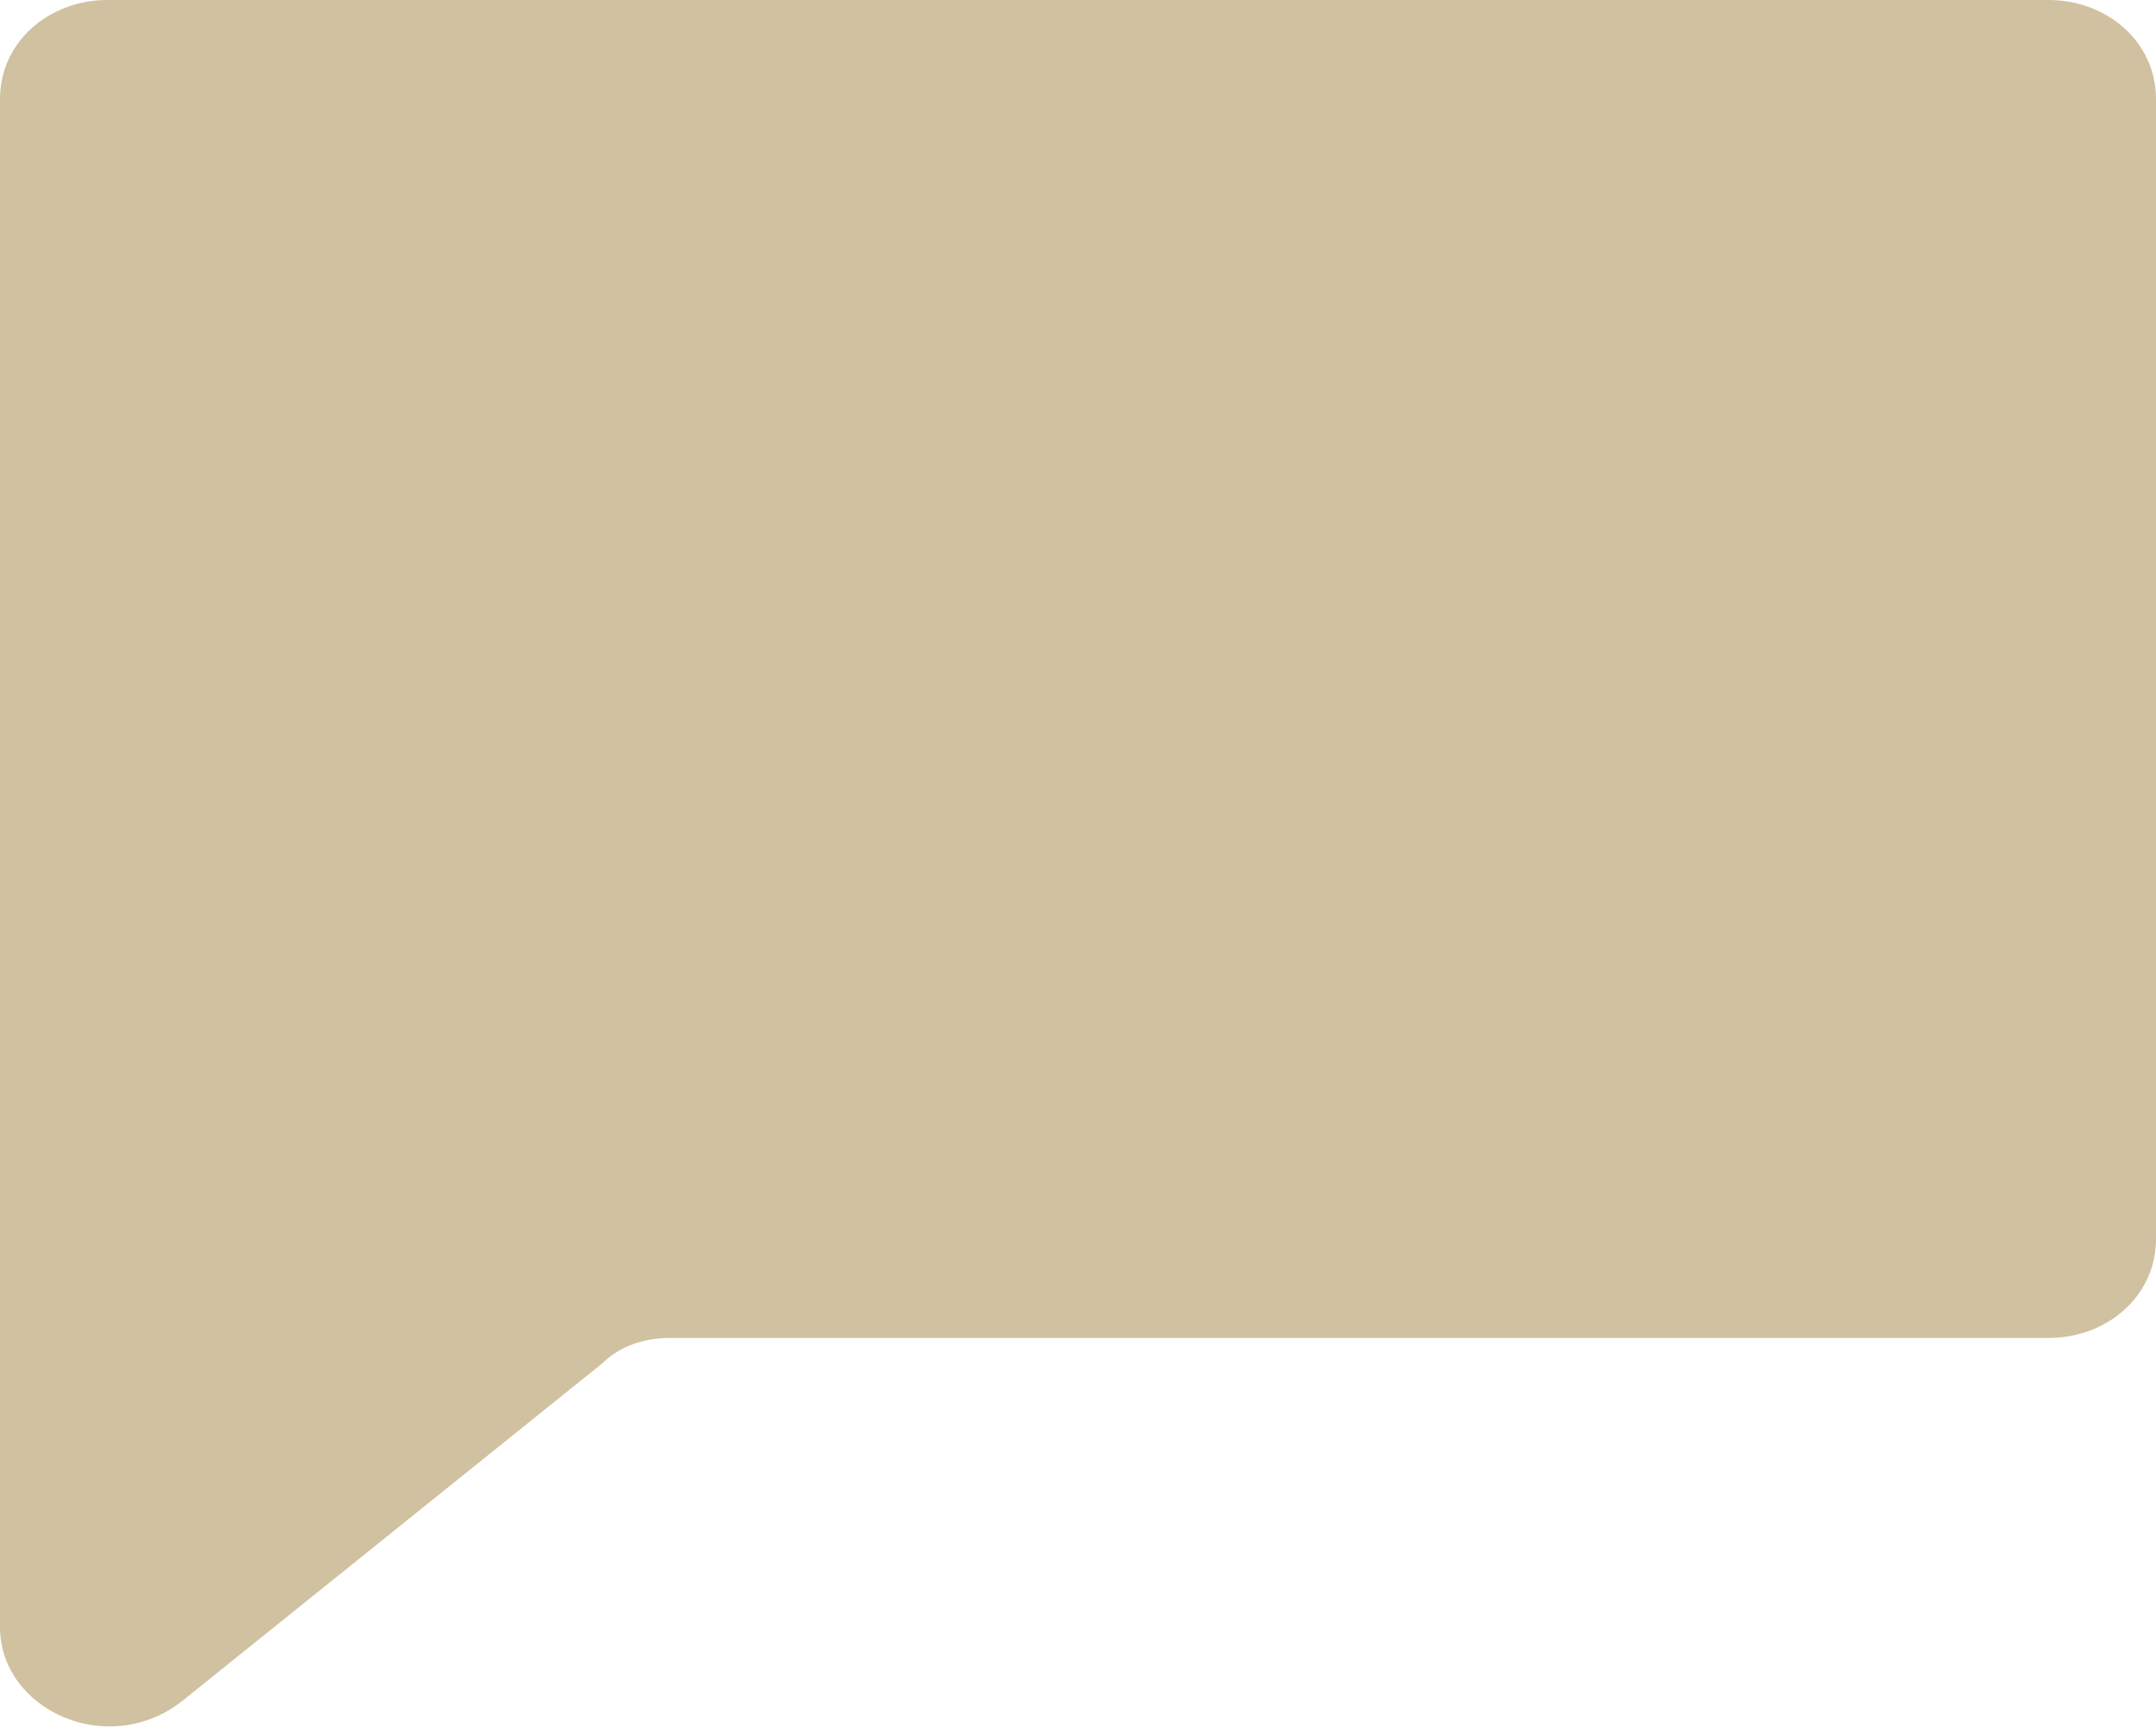 <?xml version="1.0" encoding="utf-8"?>
<!-- Generator: Adobe Illustrator 27.7.0, SVG Export Plug-In . SVG Version: 6.00 Build 0)  -->
<svg version="1.1" id="Layer_1" xmlns="http://www.w3.org/2000/svg" xmlns:xlink="http://www.w3.org/1999/xlink" x="0px" y="0px"
	 viewBox="0 0 26.1 21" style="enable-background:new 0 0 26.1 21;" xml:space="preserve">
<style type="text/css">
	.st0{fill:#D0C1A1;}
</style>
<path class="st0" d="M1.3,0C0.6,0,0,0.5,0,1.2v18.5c0,1,1.3,1.6,2.2,0.9l5.1-4.1c0.2-0.2,0.5-0.3,0.8-0.3h16.7
	c0.7,0,1.3-0.5,1.3-1.2V1.2c0-0.7-0.6-1.2-1.3-1.2H1.3z"/>
</svg>
